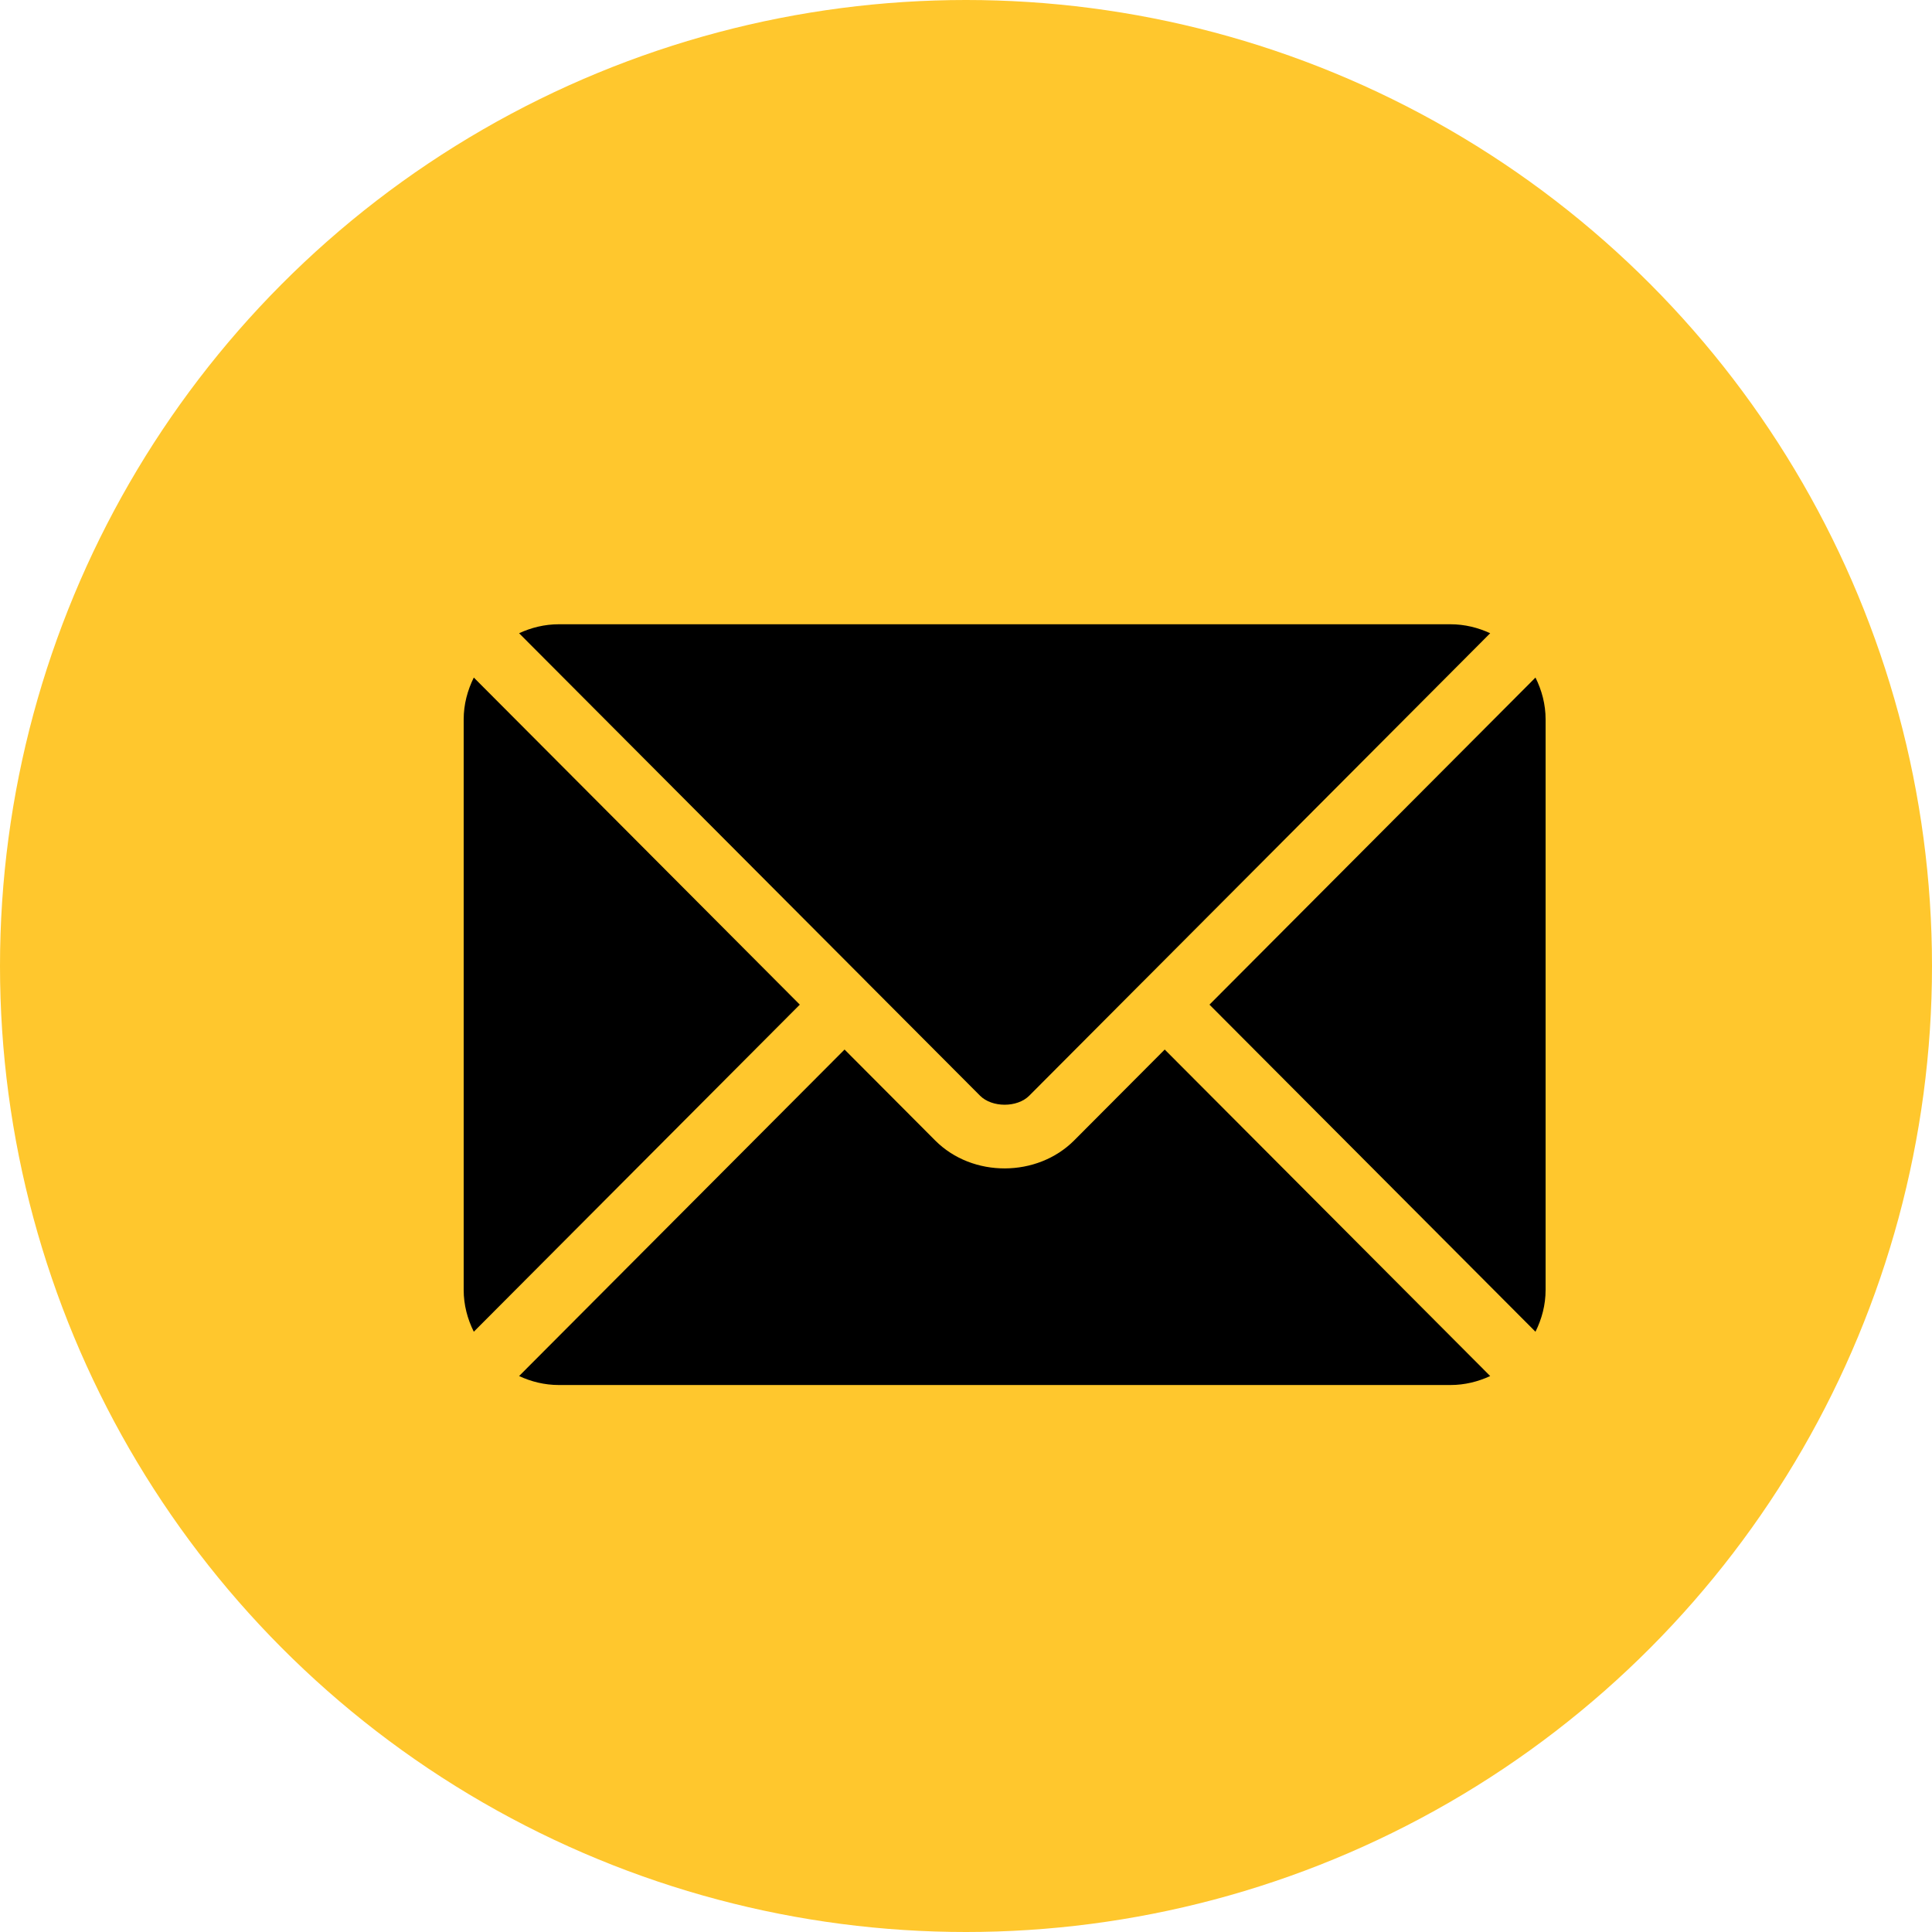 <svg width="50" height="50" viewBox="0 0 50 50" fill="none" xmlns="http://www.w3.org/2000/svg">
<circle cx="25" cy="25" r="25" fill="#FFC72D"/>
<path d="M30.143 27.162L27.798 29.515C26.847 30.469 25.174 30.49 24.202 29.515L21.857 27.162L13.434 35.612C13.748 35.757 14.093 35.844 14.461 35.844H37.539C37.907 35.844 38.252 35.757 38.566 35.612L30.143 27.162Z" fill="black"/>
<path d="M37.539 16.156H14.461C14.093 16.156 13.748 16.243 13.434 16.388L22.435 25.418C22.435 25.419 22.436 25.419 22.437 25.419C22.437 25.42 22.437 25.42 22.437 25.421L25.364 28.357C25.675 28.668 26.326 28.668 26.636 28.357L29.562 25.421C29.562 25.421 29.563 25.42 29.564 25.419C29.564 25.419 29.565 25.419 29.566 25.418L38.566 16.388C38.252 16.243 37.907 16.156 37.539 16.156ZM12.262 17.535C12.1 17.863 12 18.227 12 18.617V33.383C12 33.773 12.099 34.137 12.262 34.465L20.699 26L12.262 17.535ZM39.738 17.535L31.301 26L39.738 34.465C39.901 34.137 40 33.773 40 33.383V18.617C40 18.227 39.901 17.863 39.738 17.535Z" fill="black"/>
</svg>
